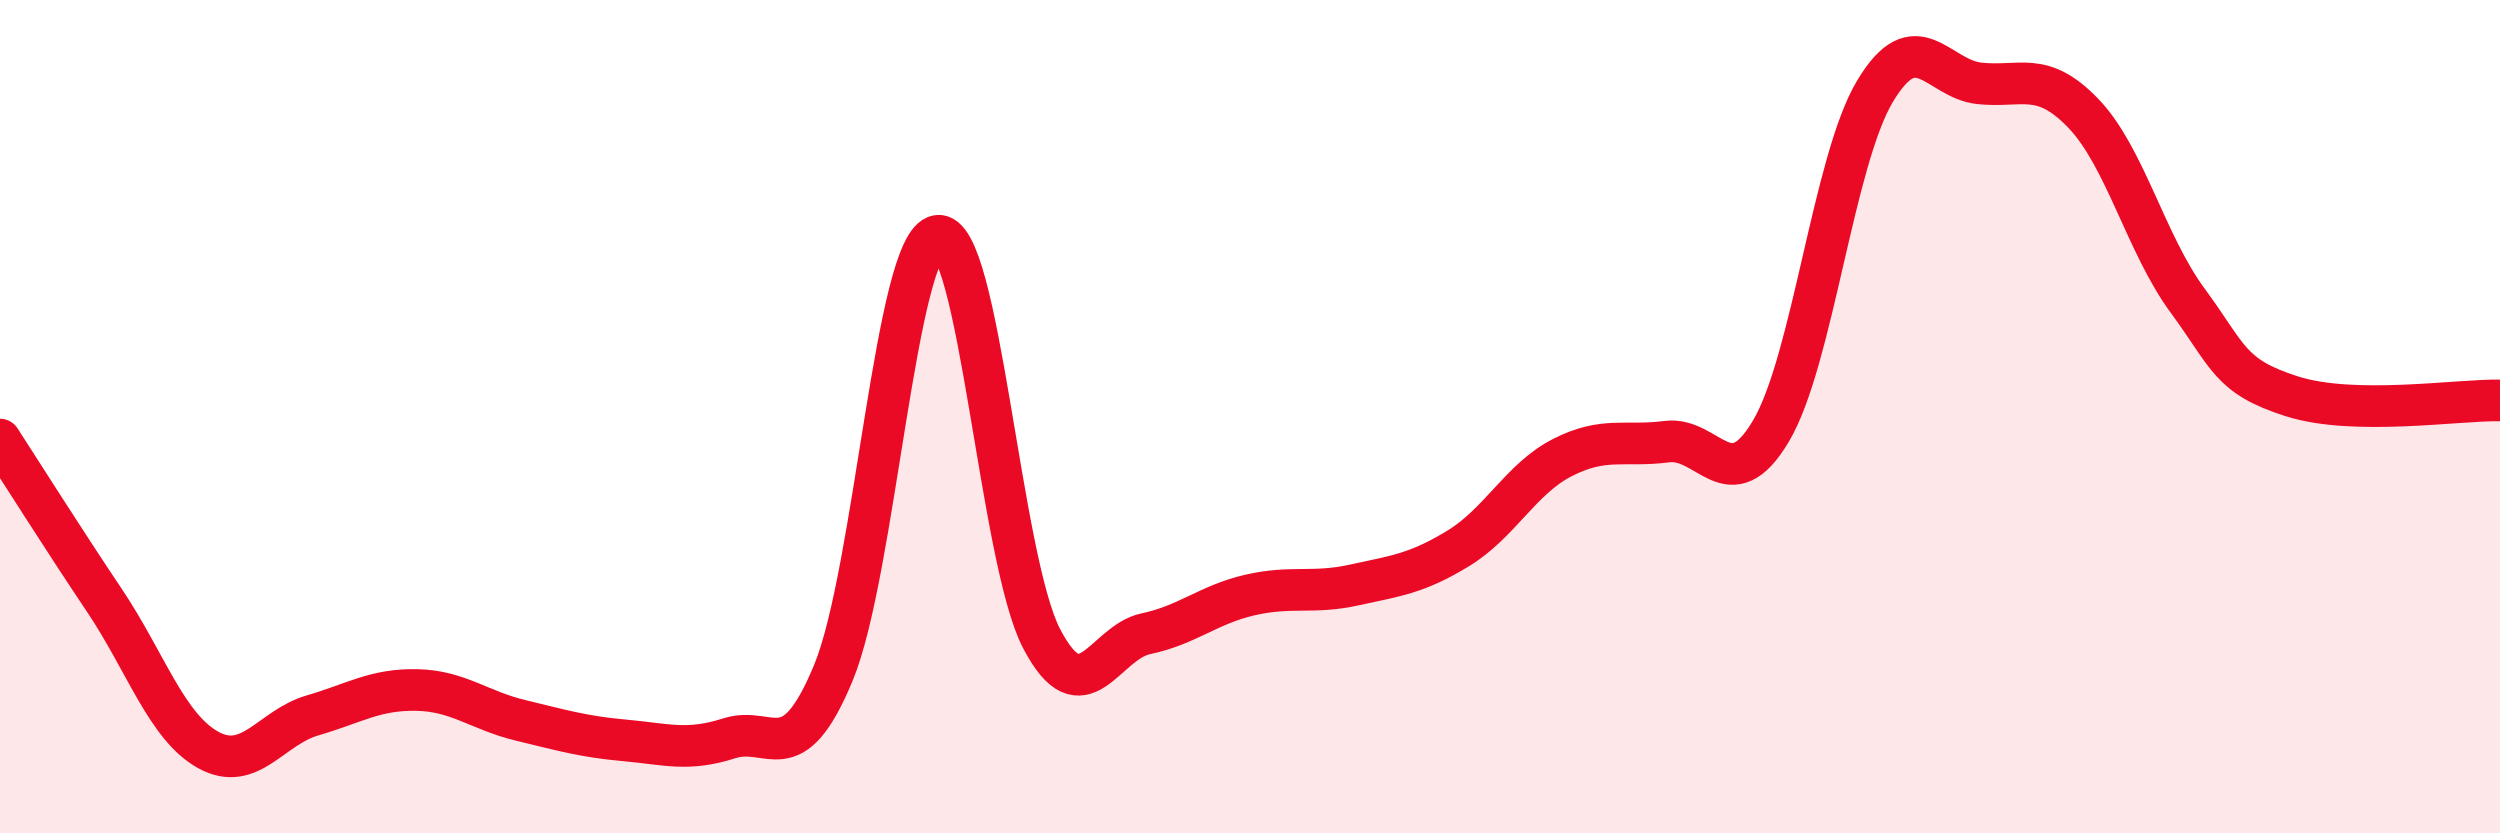 
    <svg width="60" height="20" viewBox="0 0 60 20" xmlns="http://www.w3.org/2000/svg">
      <path
        d="M 0,10.55 C 0.5,11.32 1.5,12.91 2.5,14.4 C 3.5,15.89 4,17.45 5,18 C 6,18.55 6.5,17.46 7.5,17.17 C 8.5,16.88 9,16.54 10,16.56 C 11,16.58 11.5,17.05 12.5,17.29 C 13.5,17.53 14,17.68 15,17.77 C 16,17.86 16.5,18.04 17.5,17.72 C 18.5,17.4 19,18.56 20,16.15 C 21,13.74 21.5,5.82 22.5,5.66 C 23.5,5.5 24,13.42 25,15.33 C 26,17.24 26.5,15.42 27.5,15.21 C 28.5,15 29,14.51 30,14.28 C 31,14.05 31.5,14.26 32.5,14.04 C 33.5,13.82 34,13.77 35,13.16 C 36,12.55 36.5,11.49 37.5,10.98 C 38.5,10.47 39,10.73 40,10.6 C 41,10.47 41.5,12.03 42.5,10.35 C 43.5,8.67 44,3.86 45,2.19 C 46,0.52 46.5,1.89 47.5,2 C 48.5,2.11 49,1.68 50,2.72 C 51,3.76 51.5,5.85 52.5,7.21 C 53.5,8.57 53.5,9.03 55,9.51 C 56.5,9.99 59,9.59 60,9.61L60 20L0 20Z"
        fill="#EB0A25"
        opacity="0.1"
        stroke-linecap="round"
        stroke-linejoin="round"
      />
      <path
        d="M 0,10.55 C 0.5,11.32 1.5,12.91 2.5,14.4 C 3.5,15.89 4,17.45 5,18 C 6,18.55 6.5,17.46 7.5,17.17 C 8.5,16.88 9,16.54 10,16.56 C 11,16.58 11.5,17.05 12.5,17.29 C 13.5,17.53 14,17.68 15,17.77 C 16,17.86 16.5,18.04 17.5,17.72 C 18.5,17.4 19,18.56 20,16.15 C 21,13.74 21.5,5.82 22.5,5.66 C 23.5,5.5 24,13.42 25,15.33 C 26,17.24 26.5,15.42 27.5,15.21 C 28.5,15 29,14.51 30,14.28 C 31,14.05 31.5,14.26 32.5,14.04 C 33.5,13.82 34,13.77 35,13.16 C 36,12.55 36.5,11.49 37.5,10.98 C 38.5,10.47 39,10.73 40,10.6 C 41,10.47 41.5,12.03 42.5,10.35 C 43.5,8.67 44,3.86 45,2.19 C 46,0.52 46.5,1.89 47.5,2 C 48.5,2.11 49,1.68 50,2.72 C 51,3.76 51.5,5.85 52.5,7.21 C 53.5,8.57 53.5,9.03 55,9.51 C 56.5,9.99 59,9.59 60,9.61"
        stroke="#EB0A25"
        stroke-width="1"
        fill="none"
        stroke-linecap="round"
        stroke-linejoin="round"
      />
    </svg>
  